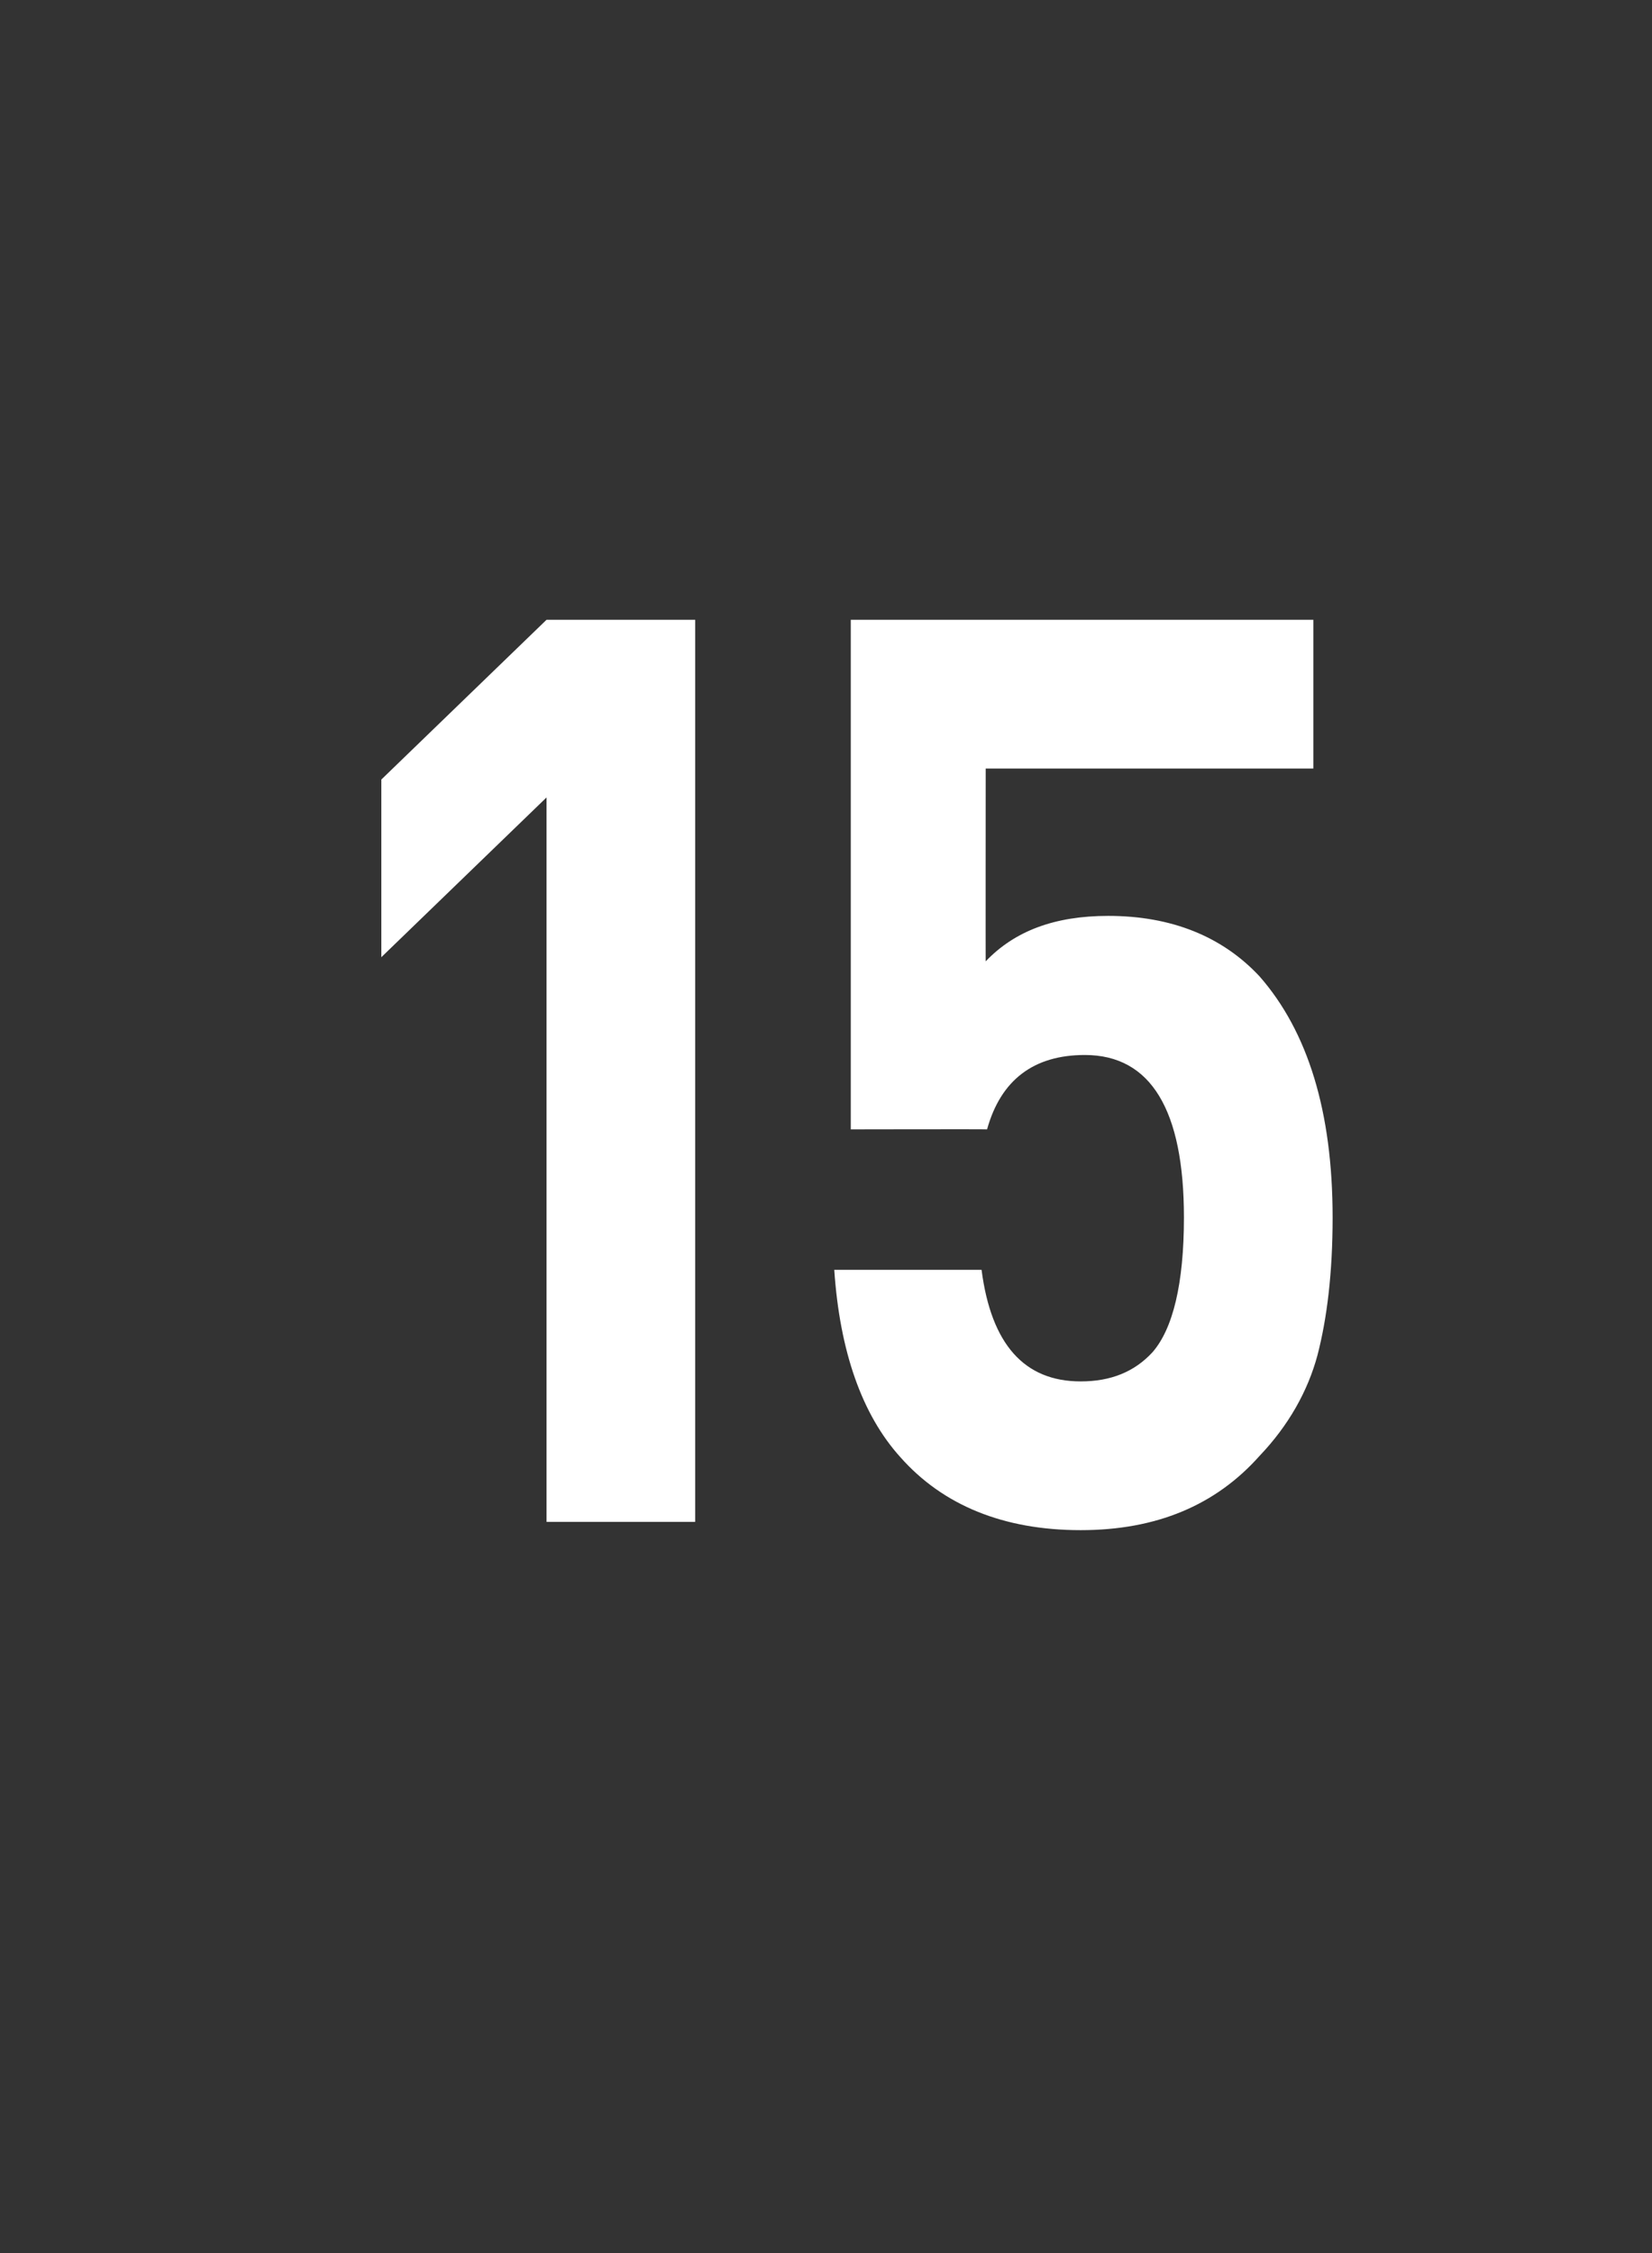<?xml version="1.0" standalone="no"?>
<!DOCTYPE svg PUBLIC "-//W3C//DTD SVG 1.1//EN" "http://www.w3.org/Graphics/SVG/1.1/DTD/svg11.dtd">
<svg xmlns="http://www.w3.org/2000/svg" version="1.1" width="120px" height="163.6px" viewBox="0 -45 120 163.6" style="top:-45px">
  <rect x="0" y="-45" width="120" height="163.6" fill="#333333" stroke="none"/>
  <desc>15</desc>
  <defs/>
  <g id="Polygon69912">
    <path d="M 50.5 65.5 L 39.7 65.5 L 39.7 12.9 L 27.7 24.5 L 27.7 11.6 L 39.7 0 L 50.5 0 L 50.5 65.5 Z M 91.5 25.9 C 95 29.9 96.8 35.7 96.8 43.4 C 96.8 47.4 96.4 50.7 95.7 53.4 C 95 56 93.6 58.5 91.5 60.7 C 88.3 64.3 84 66.1 78.5 66.1 C 72.9 66.1 68.5 64.3 65.4 60.8 C 62.6 57.7 61 53.1 60.6 47.2 C 60.6 47.2 71.3 47.2 71.3 47.2 C 72 52.6 74.4 55.3 78.5 55.3 C 80.7 55.3 82.4 54.6 83.7 53.2 C 85.2 51.5 86 48.2 86 43.4 C 86 35.6 83.6 31.6 78.8 31.6 C 75.1 31.6 72.7 33.4 71.7 37 C 71.68 36.98 61.8 37 61.8 37 L 61.8 0 L 95.4 0 L 95.4 10.8 L 71.6 10.8 C 71.6 10.8 71.59 24.84 71.6 24.8 C 73.7 22.6 76.6 21.5 80.5 21.5 C 85.1 21.5 88.8 23 91.5 25.9 C 91.5 25.9 91.5 25.9 91.5 25.9 Z " stroke="none" fill="#fff"/>
  </g>
</svg>